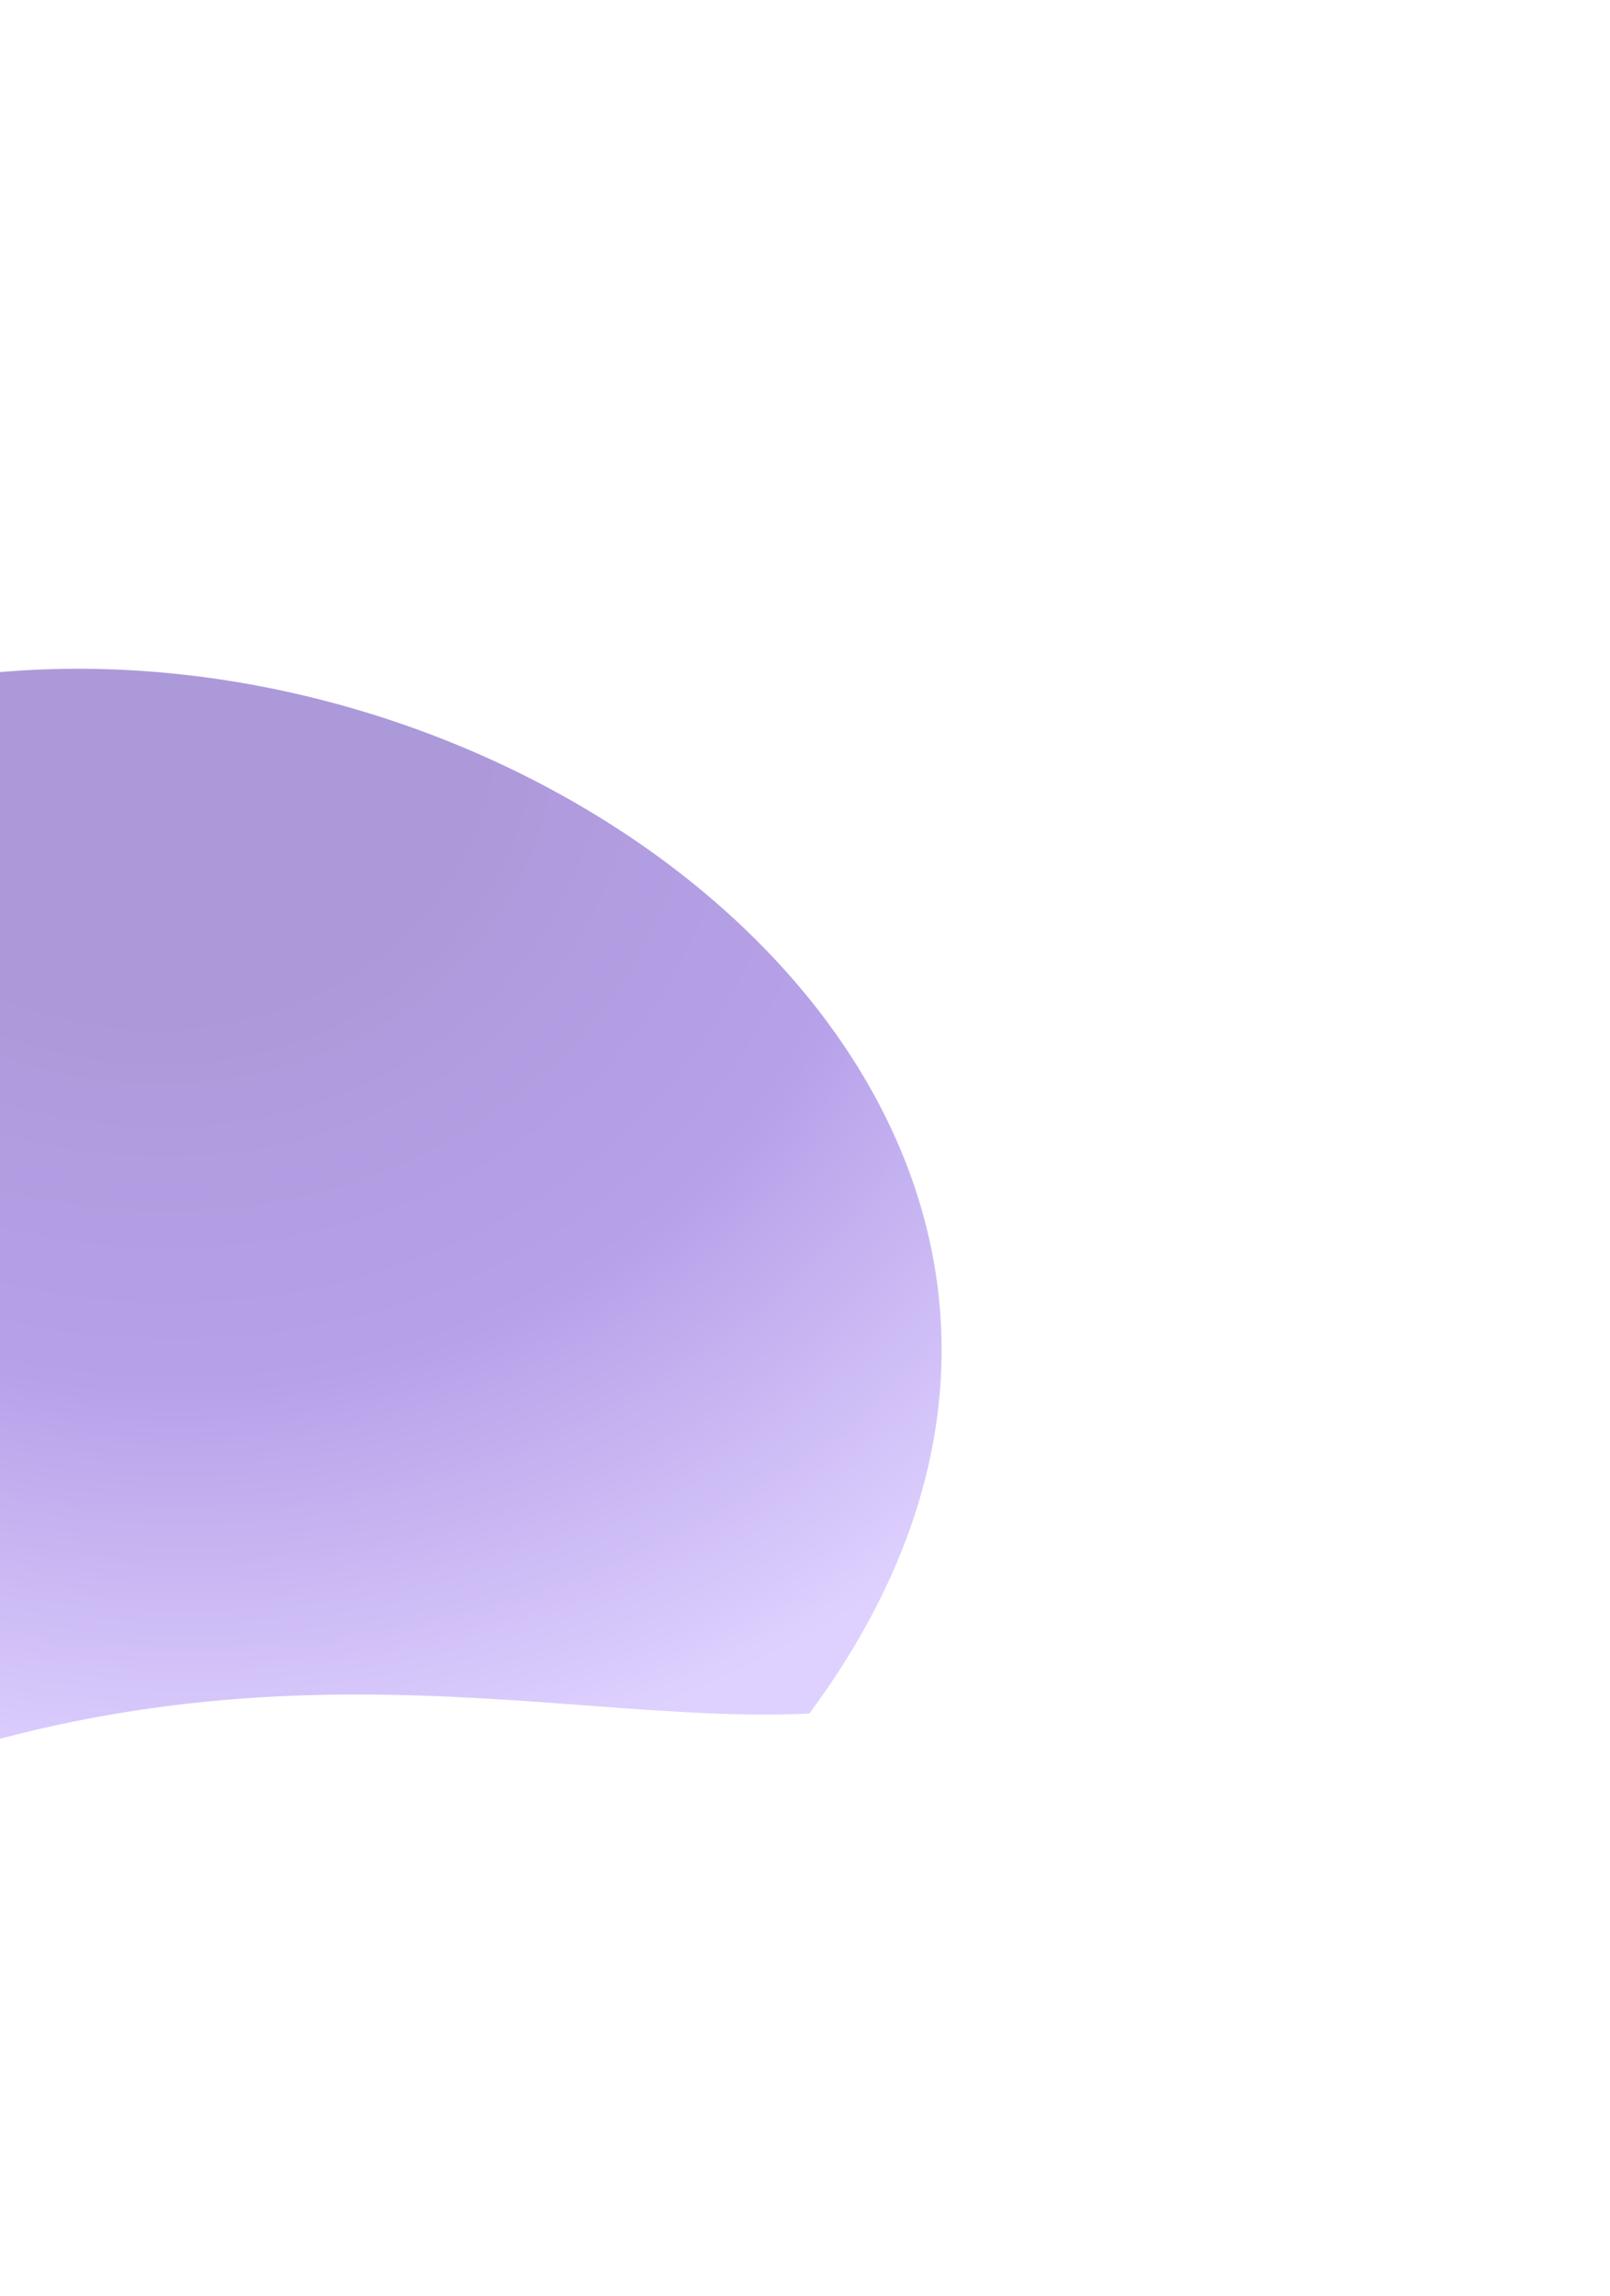 <svg width="1087" height="1550" viewBox="0 0 1087 1550" fill="none" xmlns="http://www.w3.org/2000/svg">
<g opacity="0.4" filter="url(#filter0_f_274_1148)">
<path d="M-164.213 1235.48C-305.265 1303.3 -530.544 1115.19 -510.997 994.557C-350.248 2.569 990.2 559.085 546.735 1157.3C372.735 1166.3 142.348 1088.08 -164.213 1235.48Z" fill="url(#paint0_radial_274_1148)"/>
<path d="M-164.213 1235.48C-305.265 1303.3 -530.544 1115.19 -510.997 994.557C-350.248 2.569 990.2 559.085 546.735 1157.3C372.735 1166.3 142.348 1088.08 -164.213 1235.48Z" stroke="white"/>
</g>
<defs>
<filter id="filter0_f_274_1148" x="-962.689" y="0.492" width="2049.42" height="1699.83" filterUnits="userSpaceOnUse" color-interpolation-filters="sRGB">
<feFlood flood-opacity="0" result="BackgroundImageFix"/>
<feBlend mode="normal" in="SourceGraphic" in2="BackgroundImageFix" result="shape"/>
<feGaussianBlur stdDeviation="225" result="effect1_foregroundBlur_274_1148"/>
</filter>
<radialGradient id="paint0_radial_274_1148" cx="0" cy="0" r="1" gradientUnits="userSpaceOnUse" gradientTransform="translate(92.436 475.179) rotate(101.474) scale(741.943 823.782)">
<stop offset="0.271" stop-color="#3000A0"/>
<stop offset="0.62" stop-color="#4A15C8"/>
<stop offset="1" stop-color="#AF8DFF"/>
</radialGradient>
</defs>
</svg>
